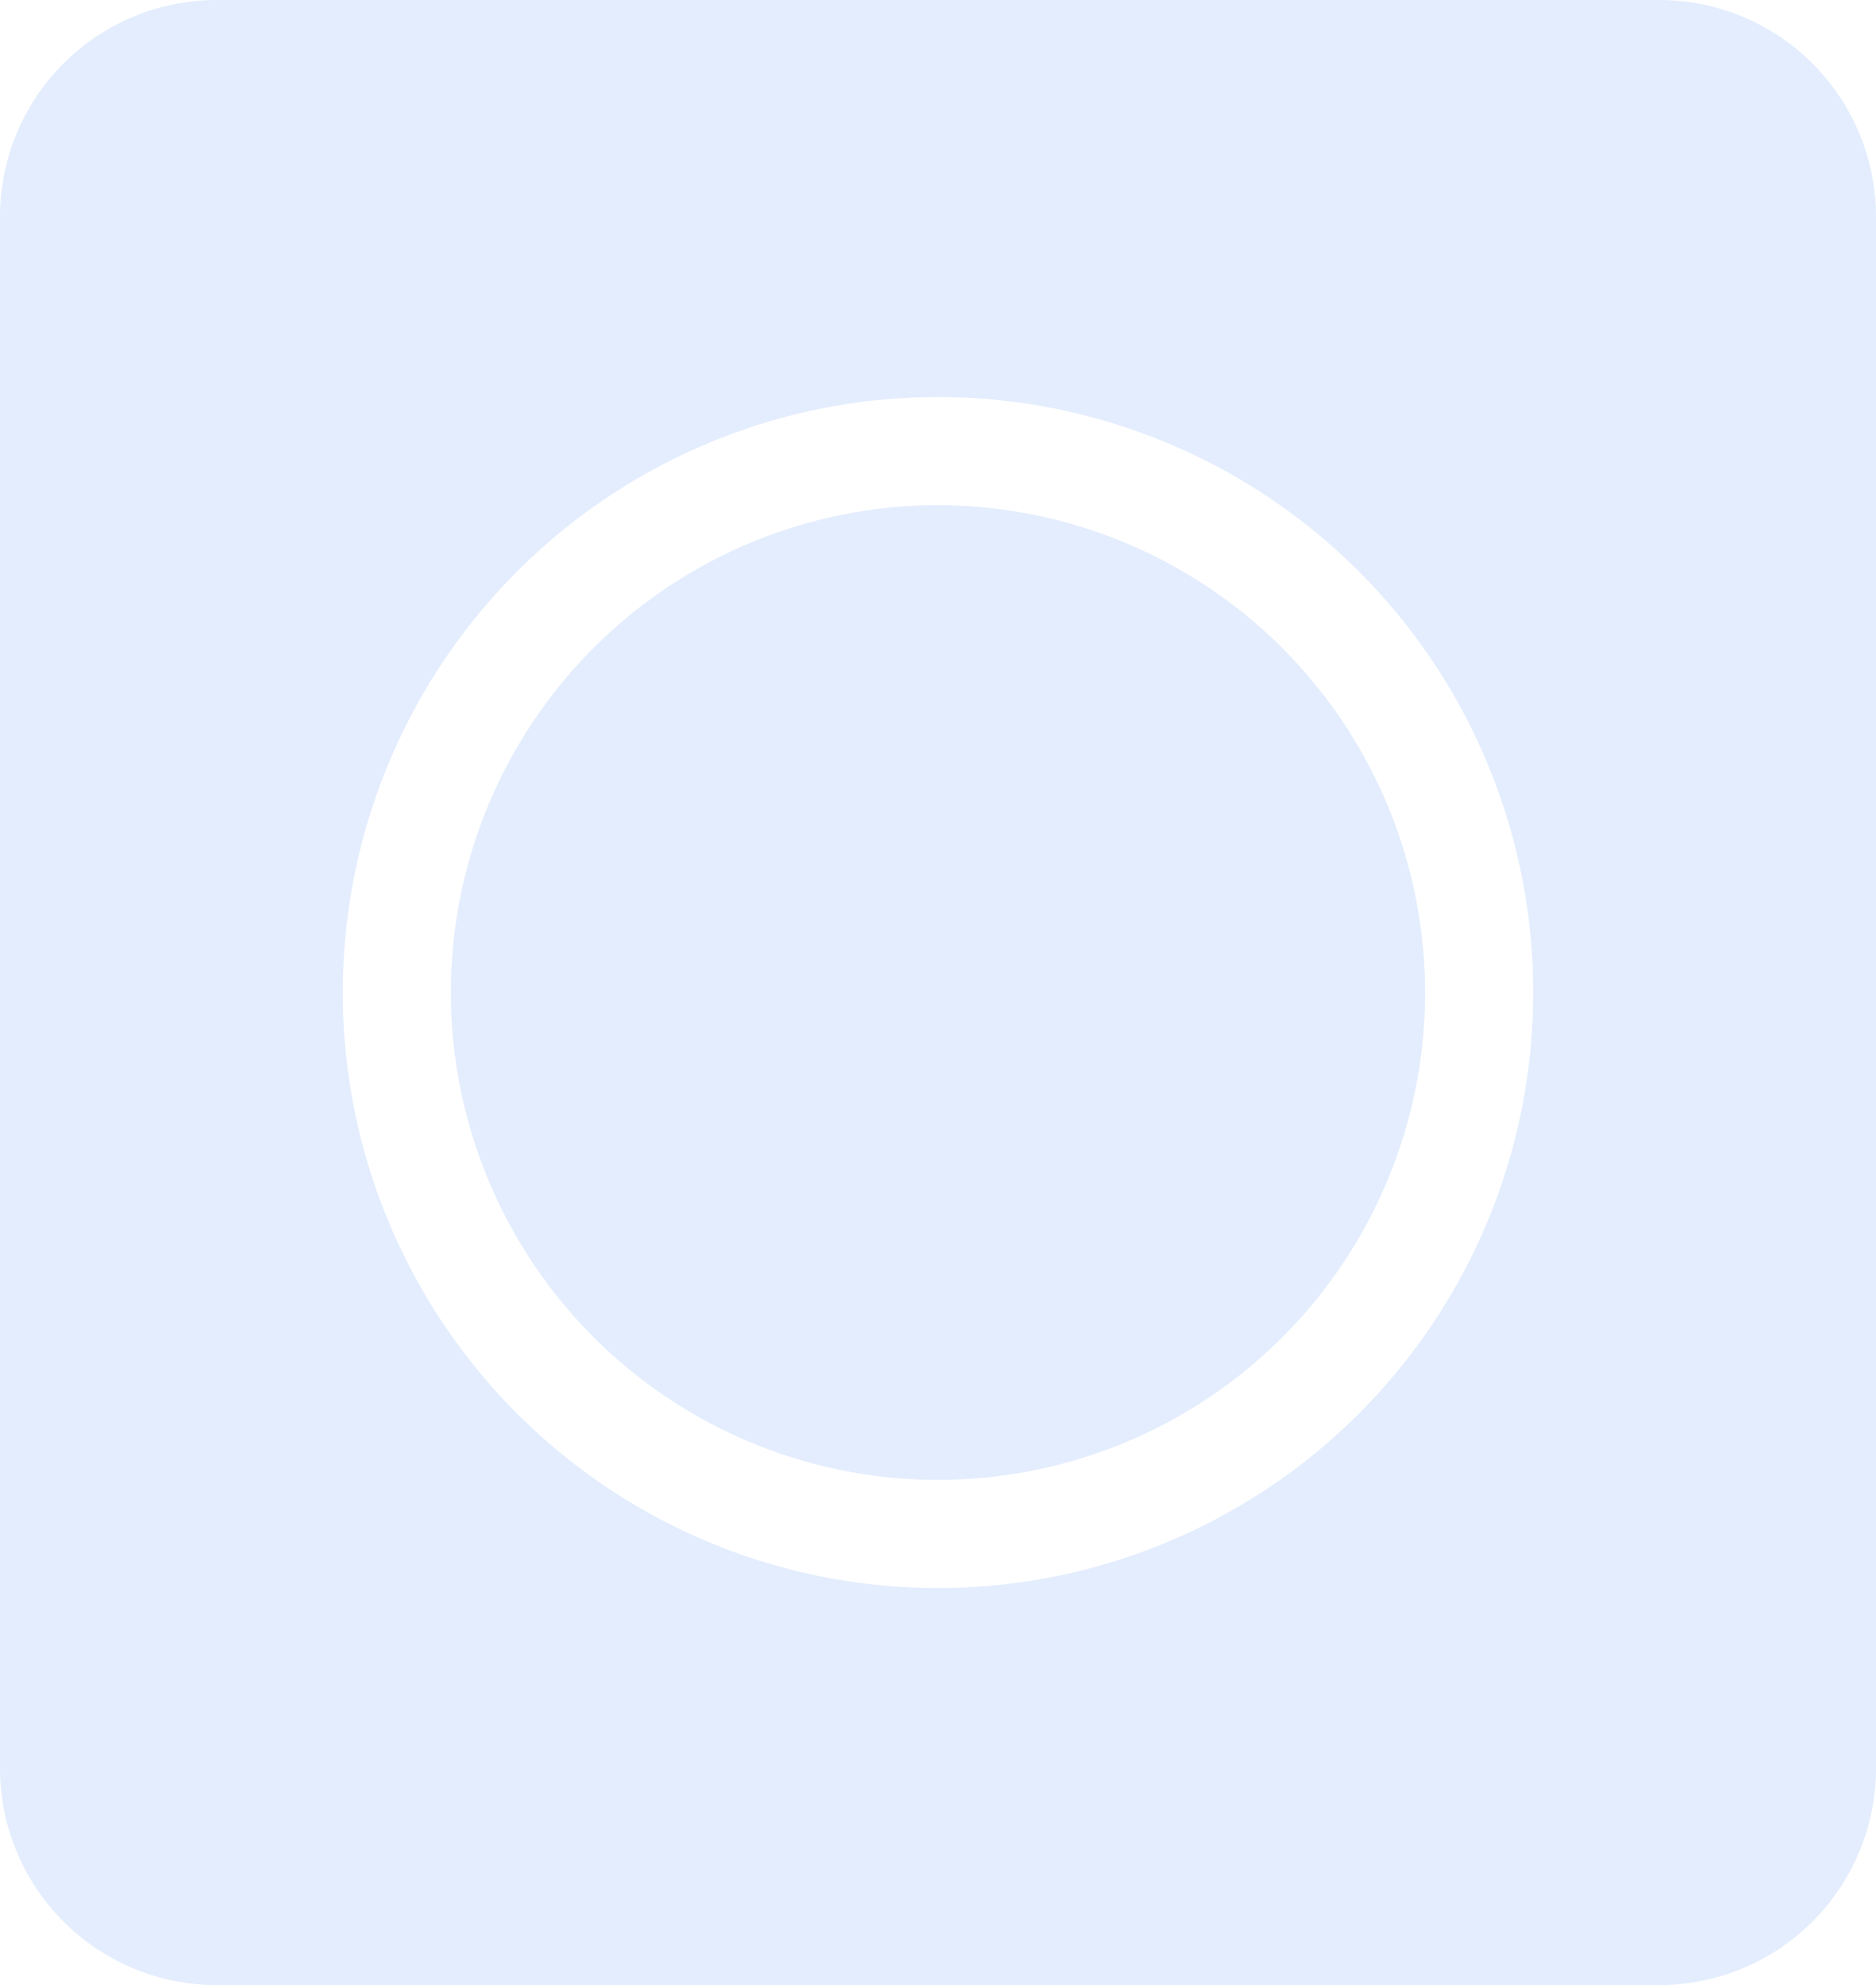 <svg xmlns="http://www.w3.org/2000/svg" viewBox="0 0 37.82 40"><defs><style>.cls-1{opacity:0.15;}.cls-2{fill:#4285f4;}</style></defs><title>order</title><g id="图层_2" data-name="图层 2"><g id="图层_1-2" data-name="图层 1"><g class="cls-1"><path class="cls-2" d="M33.45,0H4.36A4.37,4.37,0,0,0,0,4.36V35.64A4.37,4.37,0,0,0,4.36,40H33.45a4.37,4.37,0,0,0,4.37-4.36V4.36A4.37,4.37,0,0,0,33.45,0ZM18.91,32a12,12,0,1,1,12-12A12,12,0,0,1,18.91,32Z"/></g><g class="cls-1"><path class="cls-2" d="M28.73,20a9.82,9.82,0,1,1-9.82-9.82A9.83,9.83,0,0,1,28.73,20Z"/></g></g></g></svg>